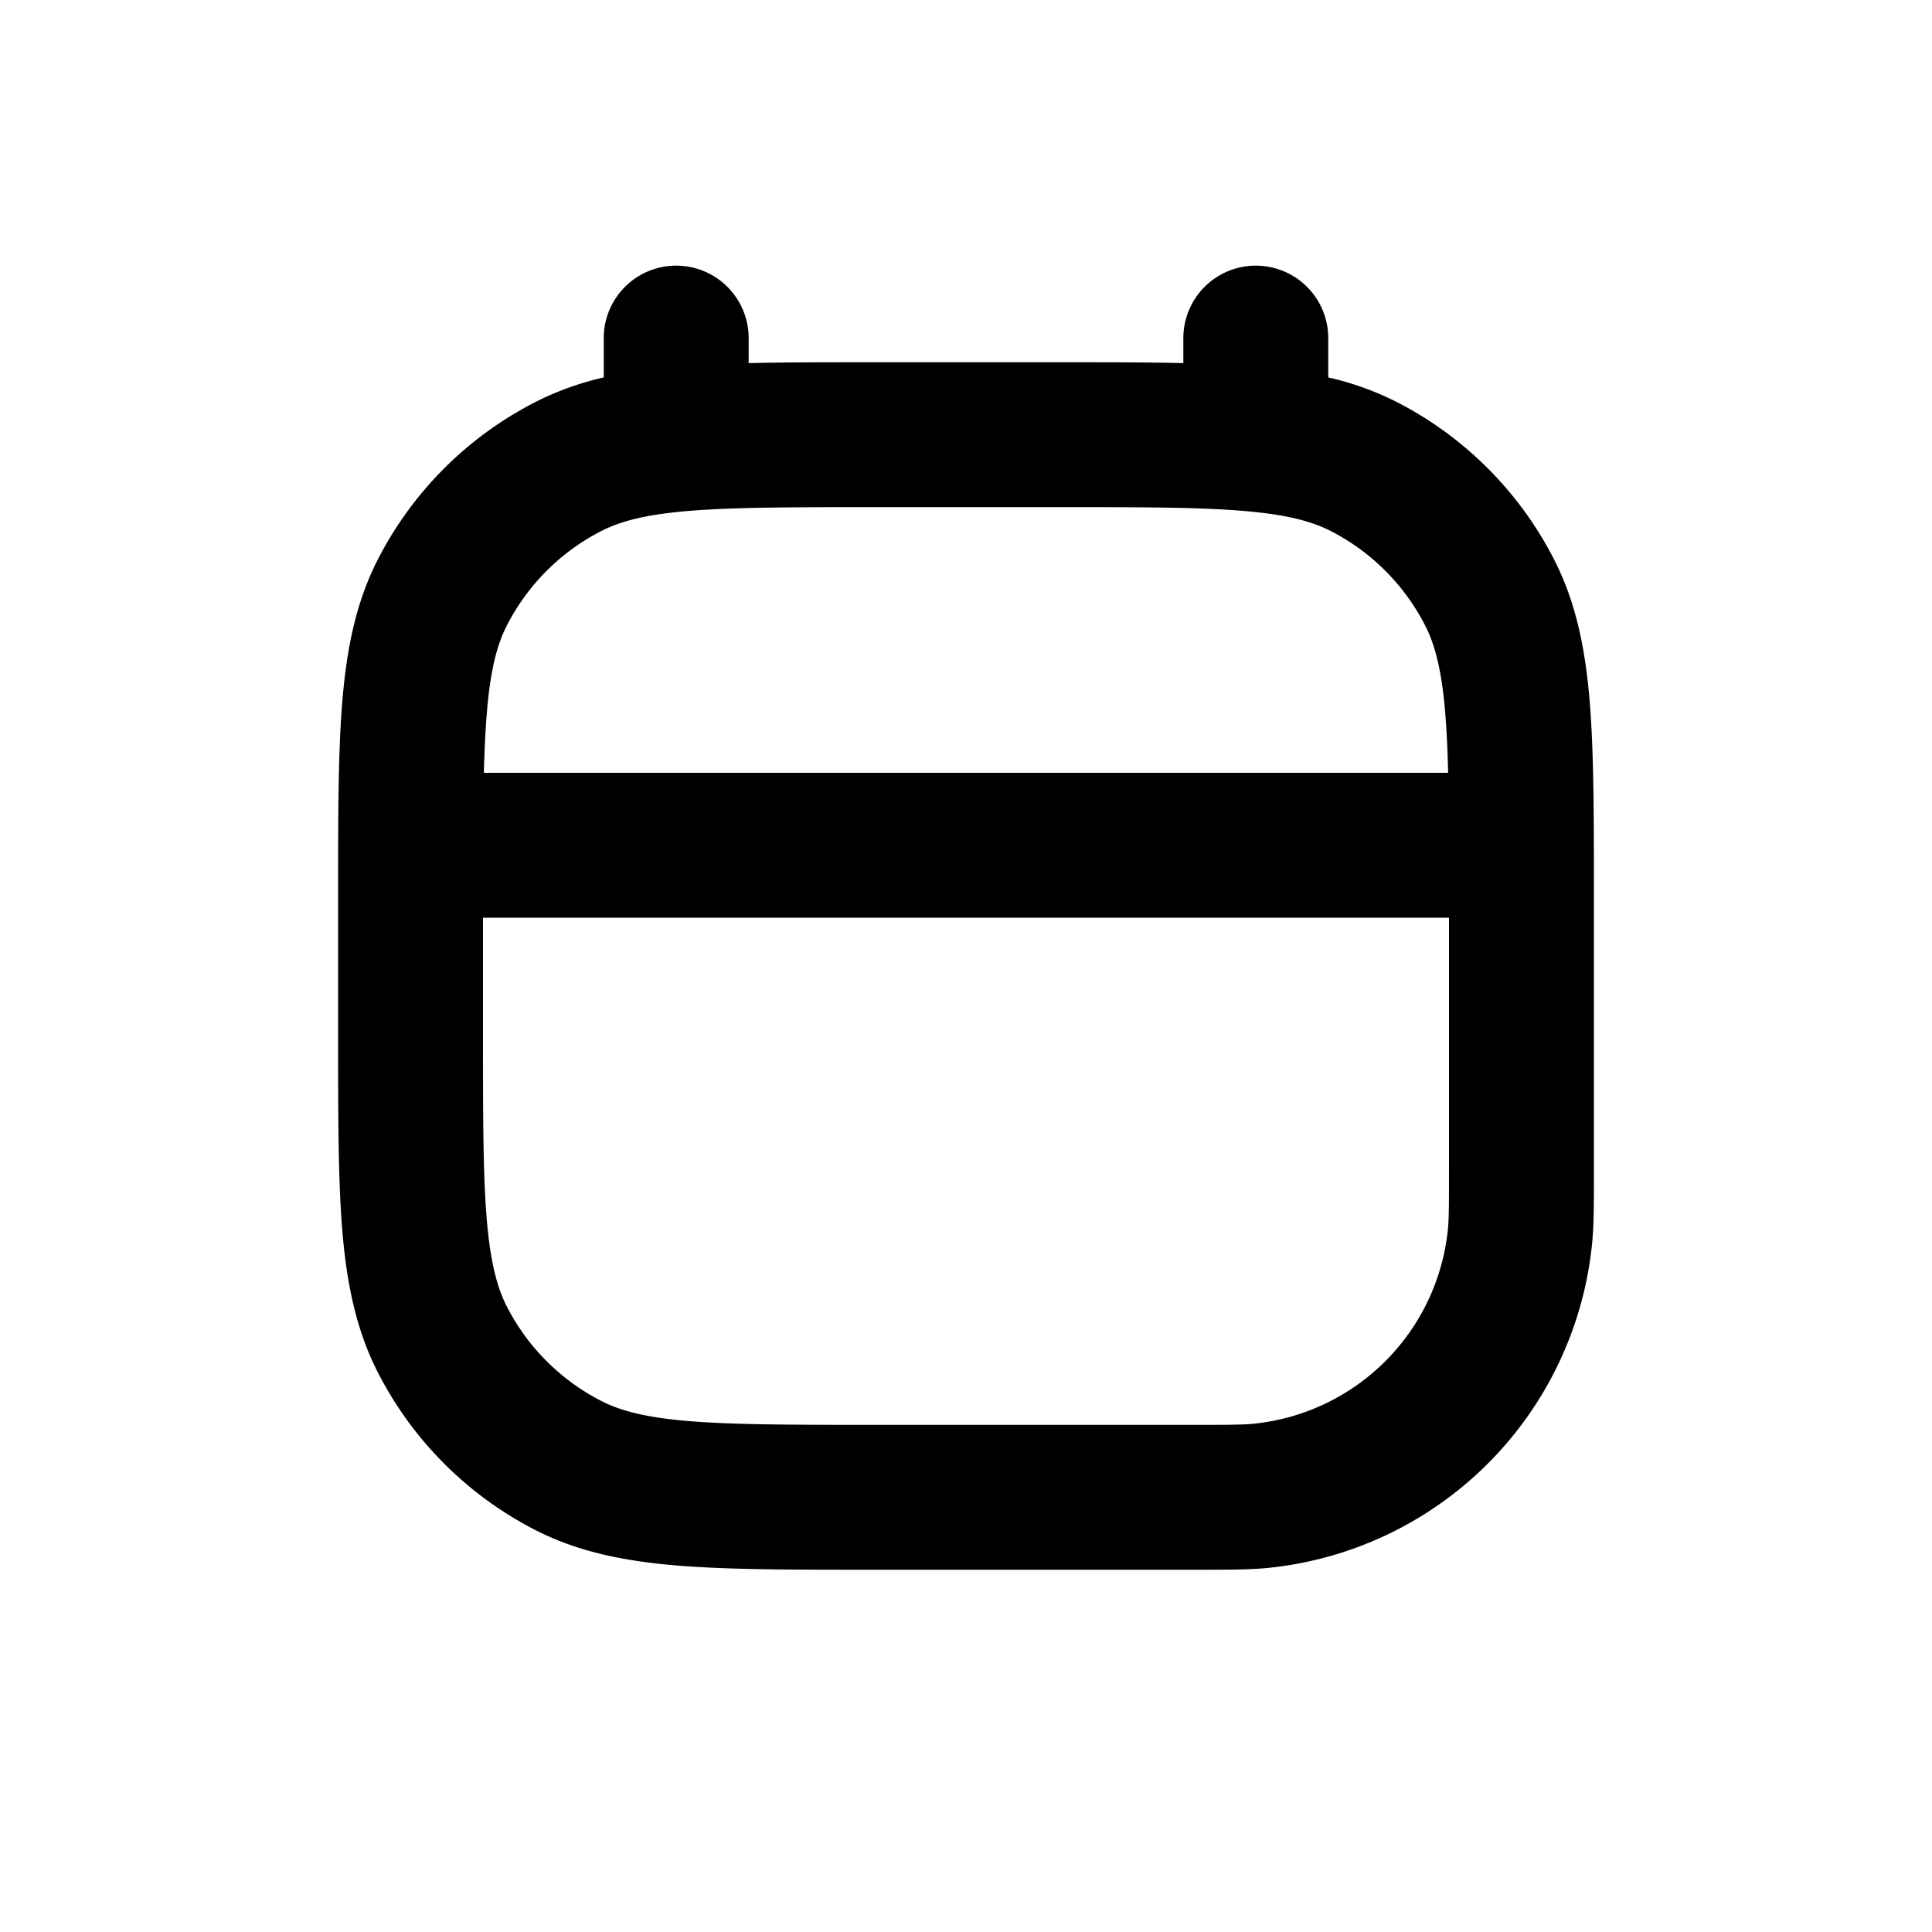 <svg xmlns="http://www.w3.org/2000/svg" viewBox="0 0 20 20" fill="currentColor"><path fill-rule="evenodd" d="M7.75 3.5a.75.75 0 0 0-1.5 0v.407a3.075 3.075 0 0 0-.702.252 3.75 3.75 0 0 0-1.64 1.639c-.226.444-.32.924-.365 1.47-.043.531-.043 1.187-.043 2v1.464c0 .813 0 1.469.043 2 .045.546.14 1.026.366 1.47a3.75 3.75 0 0 0 1.639 1.64c.444.226.924.32 1.47.365.531.043 1.187.043 2 .043h3.383c.323 0 .542 0 .735-.02a3.75 3.75 0 0 0 3.344-3.344c.02-.193.02-.412.02-.735v-2.883c0-.813 0-1.469-.043-2-.045-.546-.14-1.026-.366-1.47a3.75 3.75 0 0 0-1.639-1.64 3.076 3.076 0 0 0-.702-.251v-.407a.75.75 0 0 0-1.5 0v.259c-.373-.009-.794-.009-1.268-.009h-1.964c-.474 0-.895 0-1.268.009v-.259Zm-1.521 1.995c.197-.1.458-.17.912-.207.462-.037 1.057-.038 1.909-.038h1.9c.853 0 1.447 0 1.91.038.453.037.714.107.912.207.423.216.767.56.983.984.1.197.17.458.207.912.014.18.024.38.029.609h-9.982c.006-.228.015-.429.03-.61.036-.453.106-.714.206-.911a2.25 2.25 0 0 1 .984-.984Zm-1.229 4.005v1.2c0 .853 0 1.447.038 1.91.037.453.107.714.207.912.216.423.56.767.984.983.197.1.458.17.912.207.462.037 1.057.038 1.909.038h3.306c.385 0 .52-.001.626-.012a2.25 2.25 0 0 0 2.006-2.006c.011-.106.012-.241.012-.626v-2.606h-10Z" fill="currentColor"/></svg>